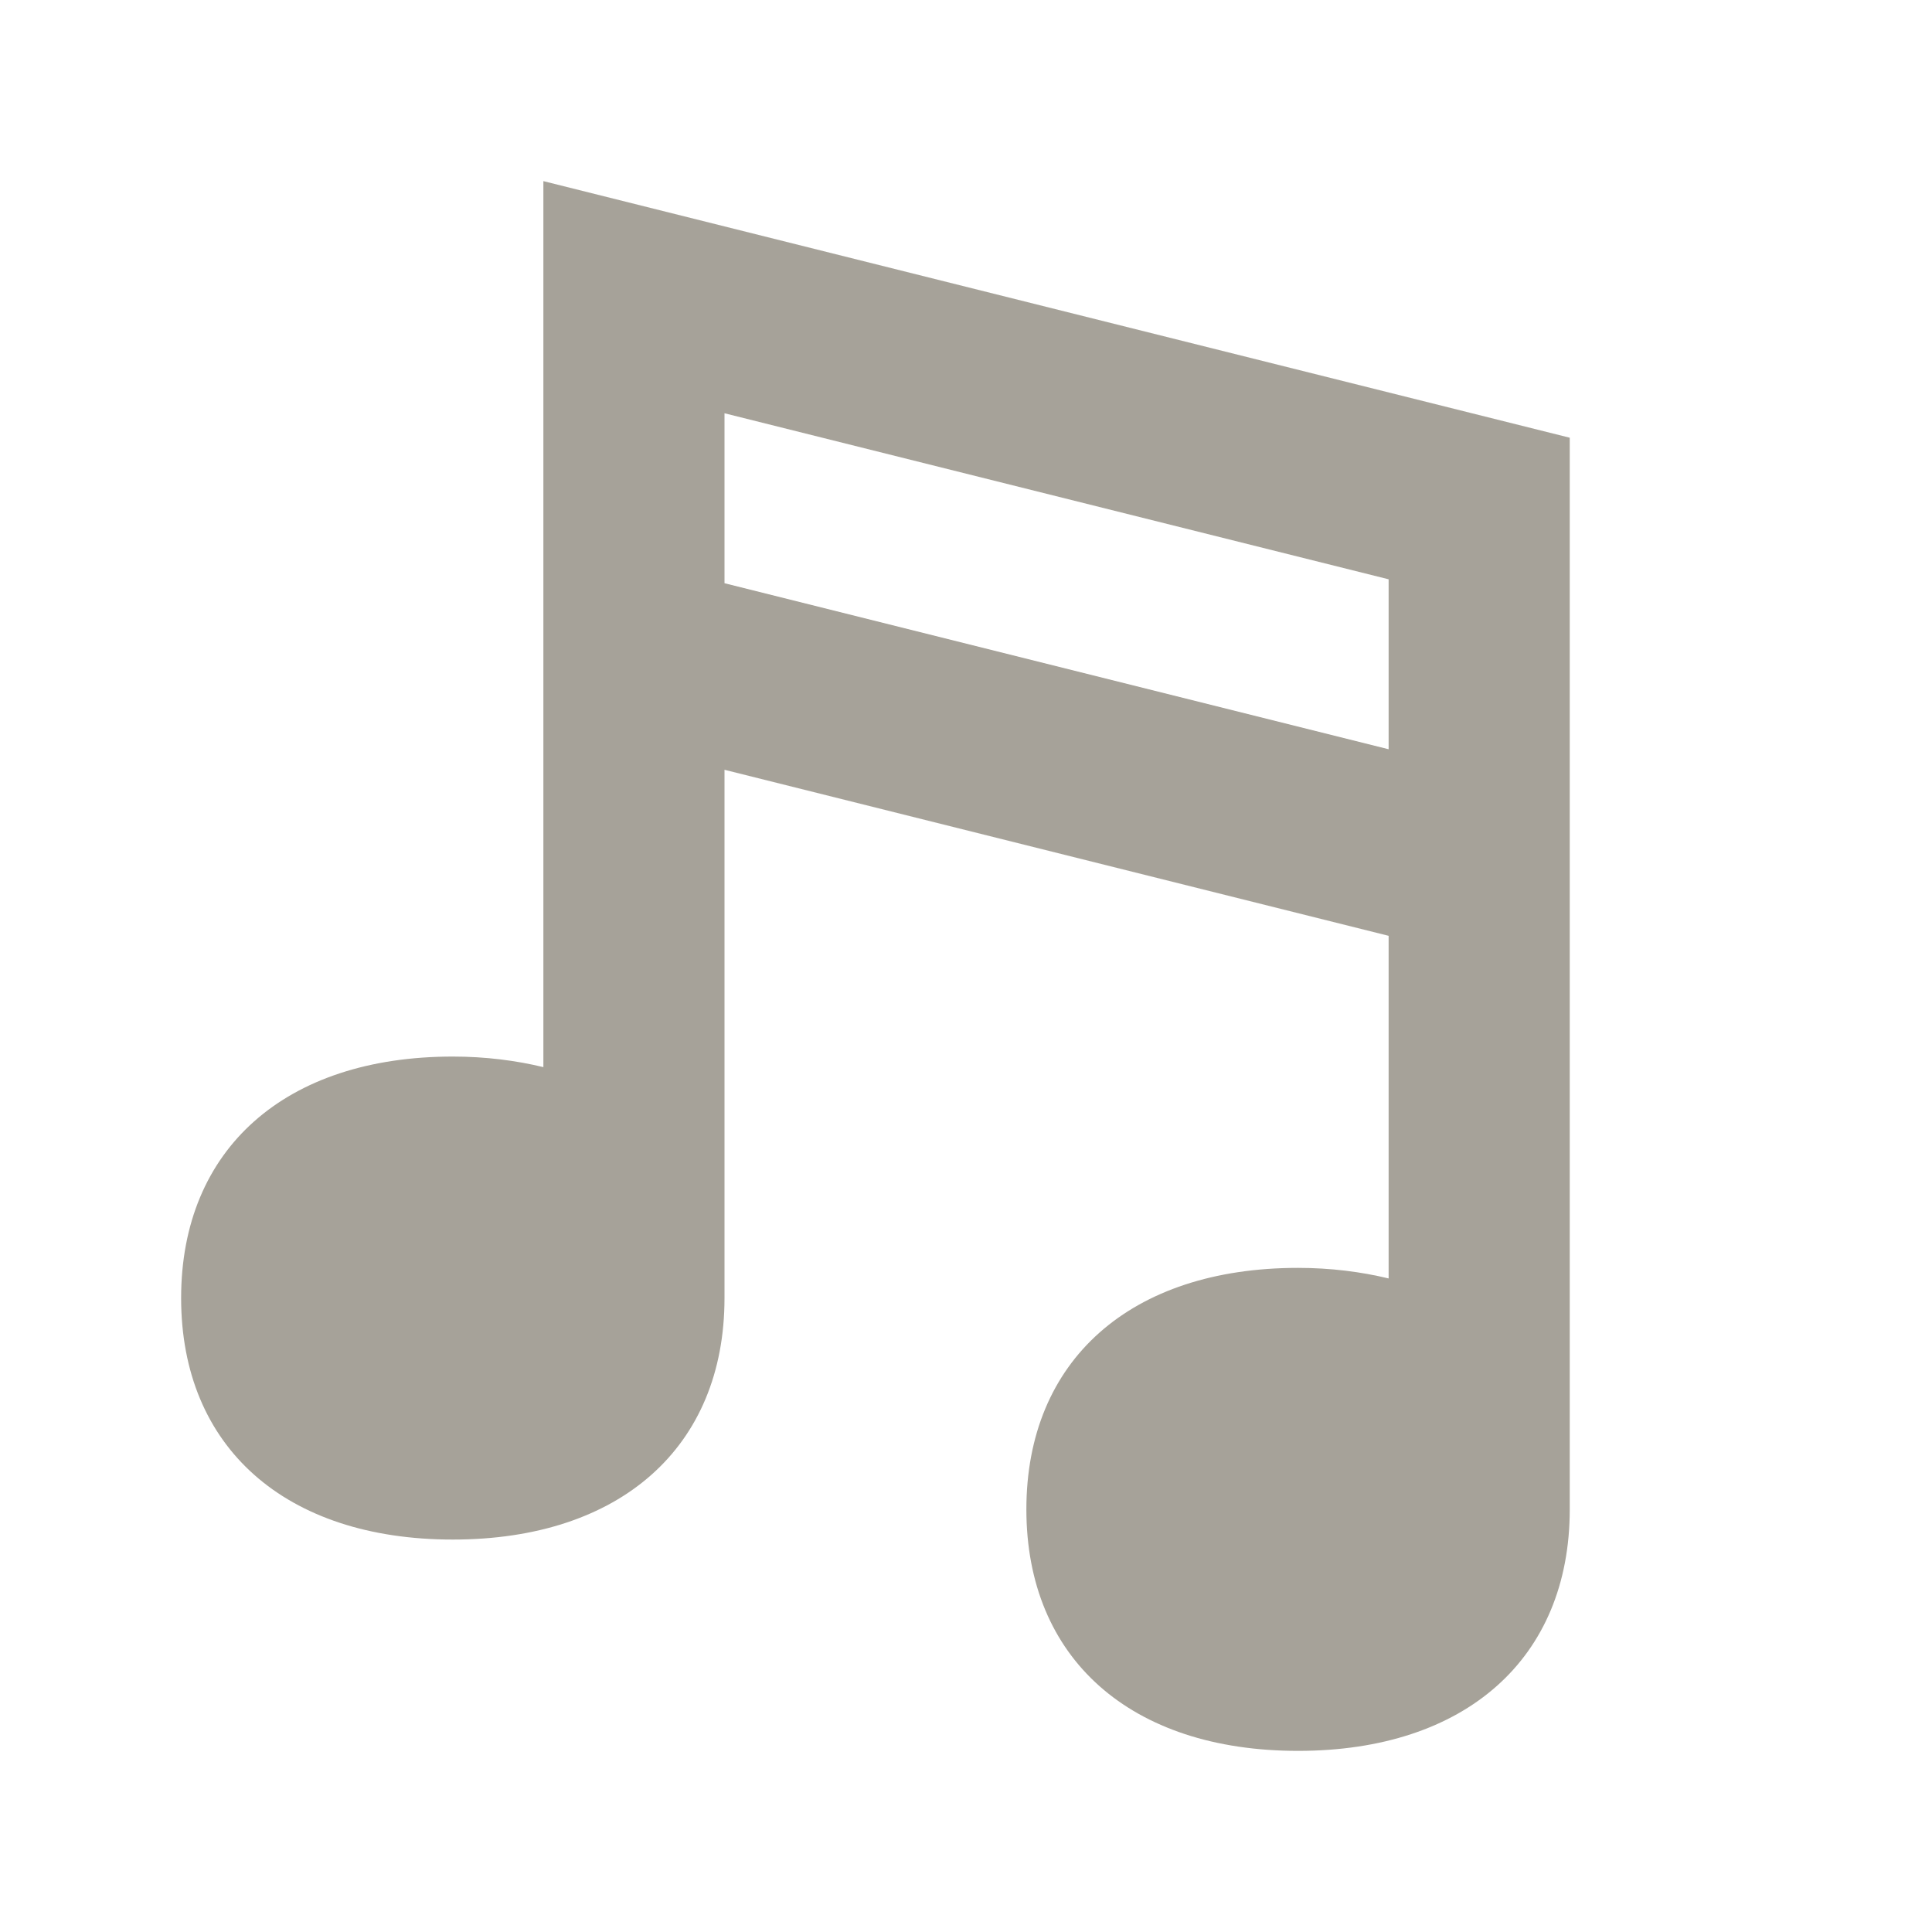 <svg xmlns="http://www.w3.org/2000/svg"  viewBox="0 0 64 64"><defs fill="#A6A299" /><path  d="m52,14.5L18,6v29.35c-.91-.22-1.92-.35-3-.35-5.55,0-9,3.06-9,8s3.45,8,9,8,9-3.06,9-8v-17.5l22,5.5v11.35c-.91-.22-1.92-.35-3-.35-5.55,0-9,3.06-9,8s3.45,8,9,8,9-3.06,9-8V14.5Zm-28,4.82v-5.63l22,5.5v5.63l-22-5.5Z" fill="#A6A299" /></svg>